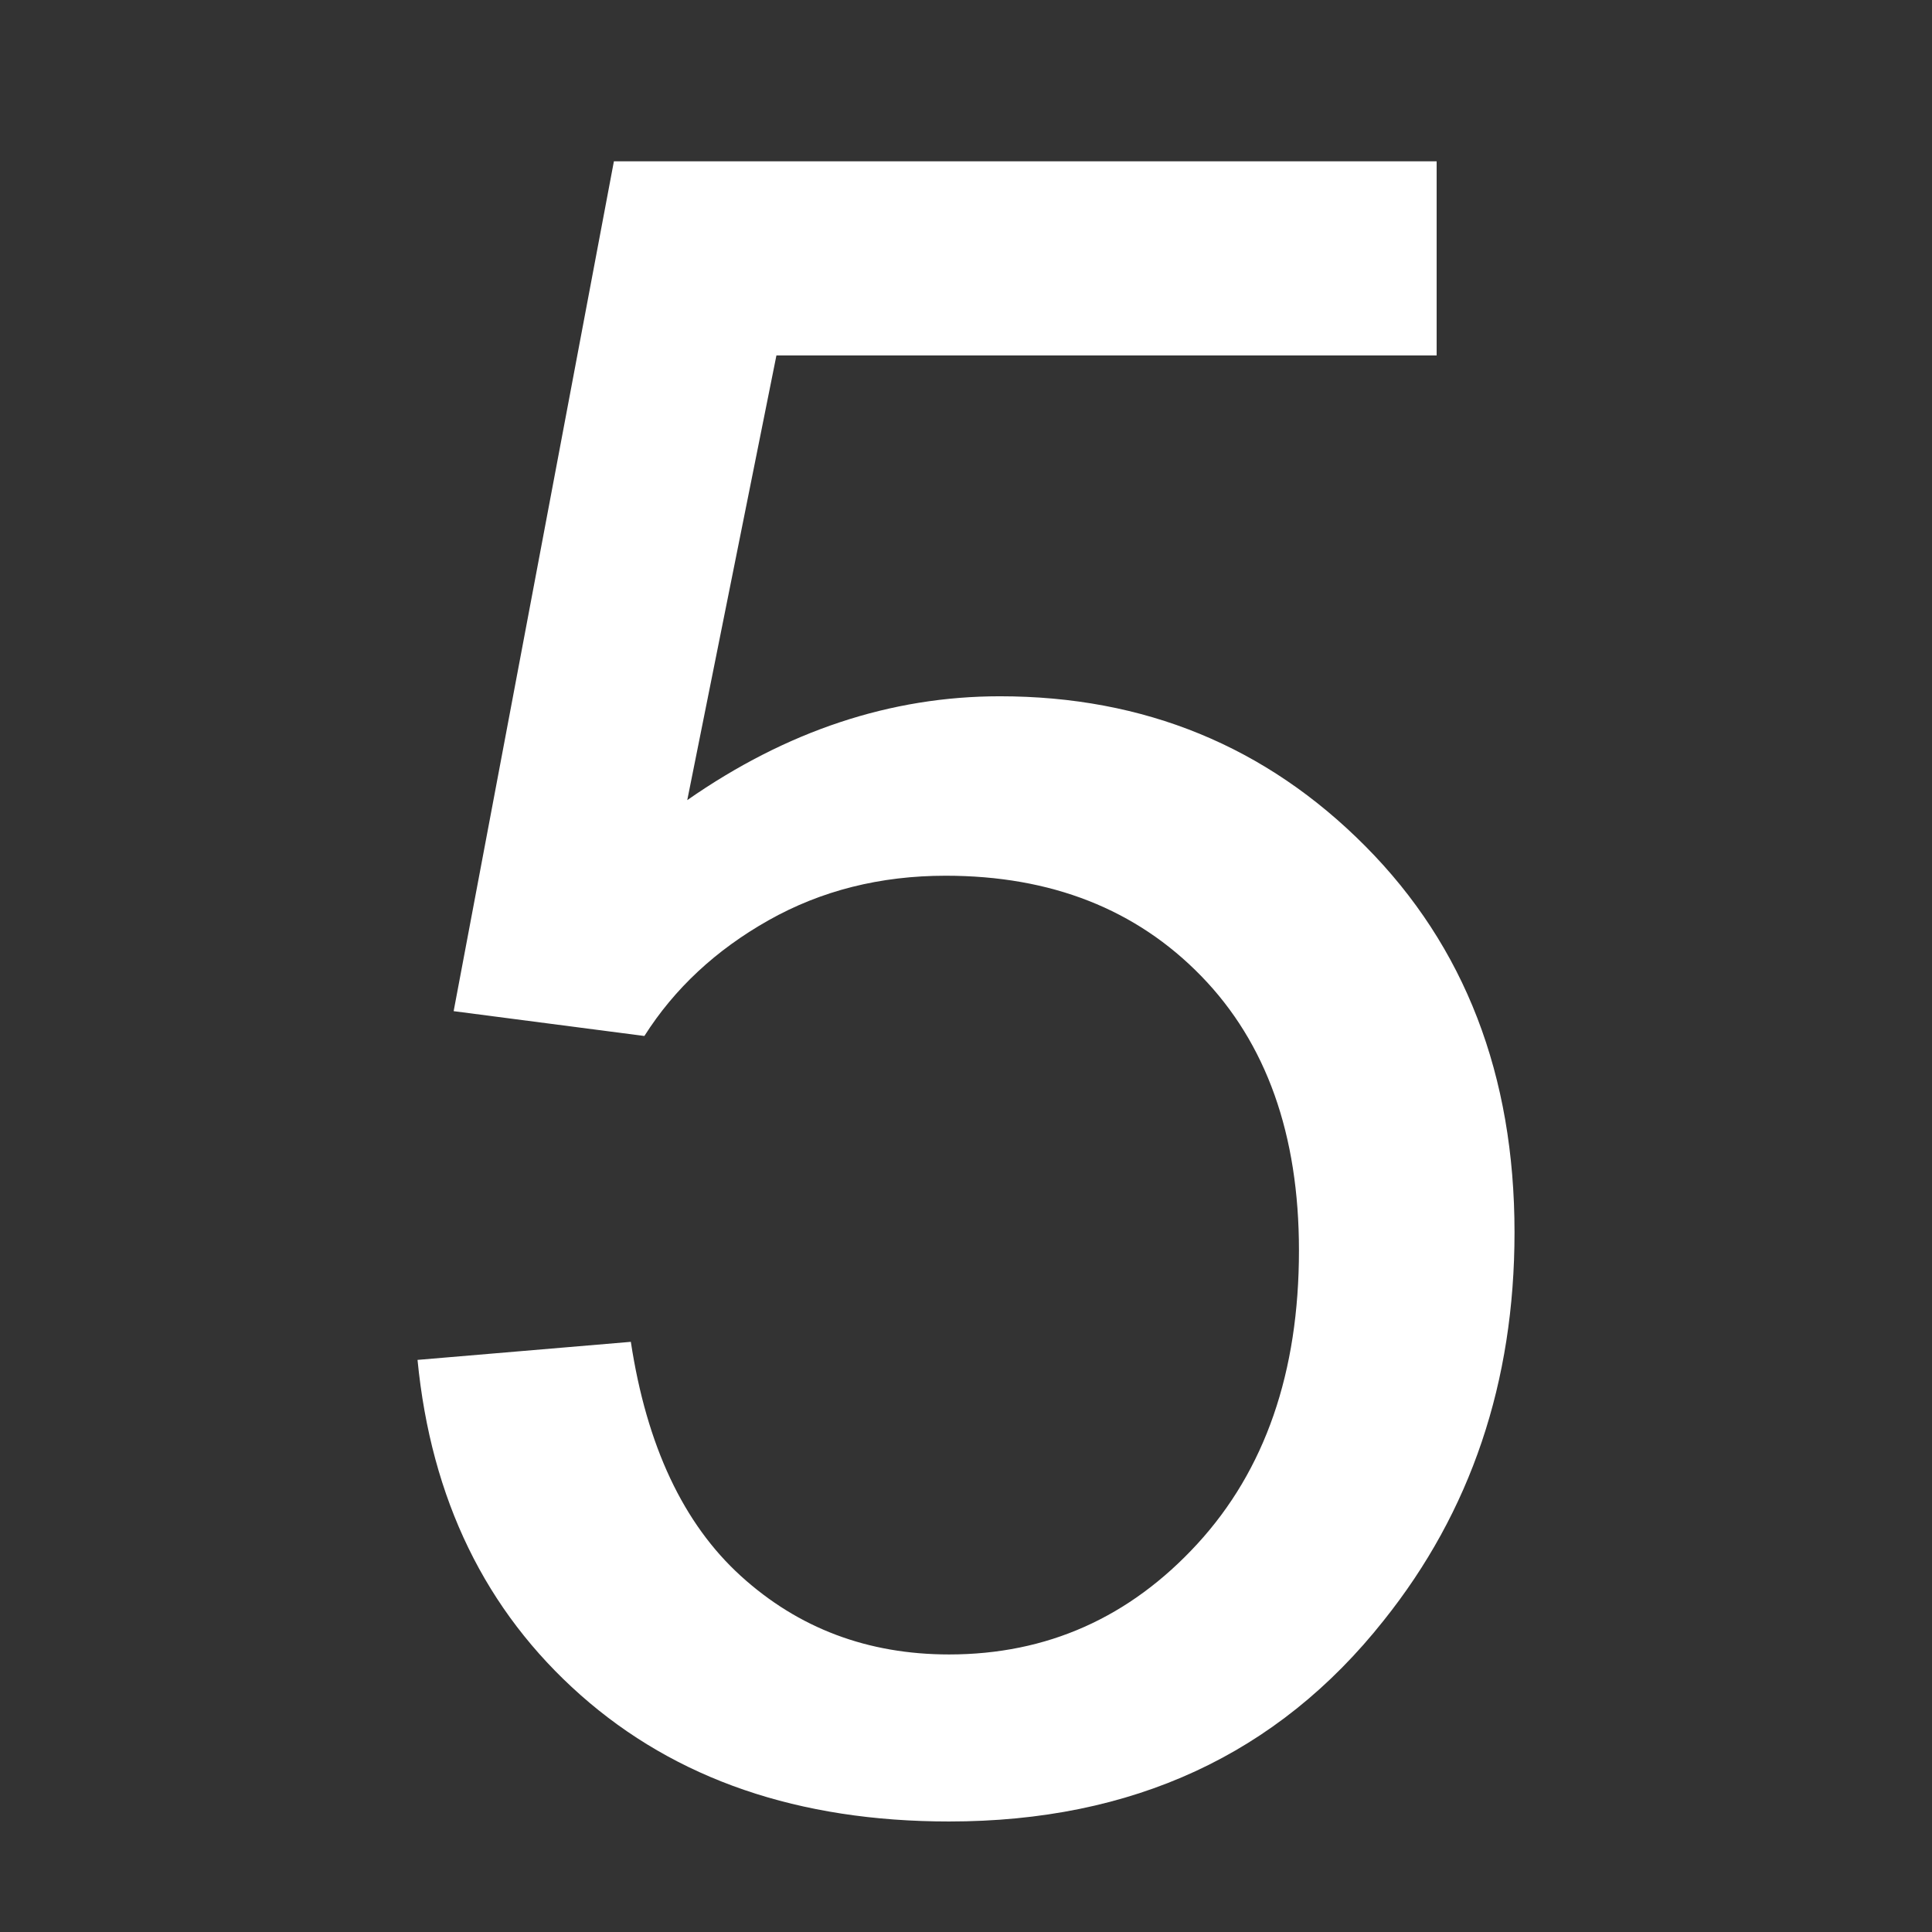 <?xml version="1.0" encoding="UTF-8" standalone="no"?>
<!DOCTYPE svg PUBLIC "-//W3C//DTD SVG 1.1//EN" "http://www.w3.org/Graphics/SVG/1.1/DTD/svg11.dtd">
<svg width="100%" height="100%" viewBox="0 0 756 756" version="1.1" xmlns="http://www.w3.org/2000/svg" xmlns:xlink="http://www.w3.org/1999/xlink" xml:space="preserve" xmlns:serif="http://www.serif.com/" style="fill-rule:evenodd;clip-rule:evenodd;stroke-linejoin:round;stroke-miterlimit:2;">
    <rect x="0" y="0" width="756" height="756" fill="#333333" stroke="none"/>
    <rect id="Artboard1" x="0" y="0" width="755.906" height="755.906" style="fill:none;"/>
    <g id="Artboard11" serif:id="Artboard1">
        <g transform="matrix(1.254,0,0,1.254,-93.05,-51.331)">
            <path d="M204.49,465.281L271.051,459.646C275.981,492.046 287.427,516.404 305.388,532.721C323.348,549.039 345.007,557.197 370.363,557.197C400.885,557.197 426.71,545.693 447.841,522.684C468.971,499.676 479.536,469.154 479.536,431.12C479.536,394.964 469.382,366.438 449.073,345.542C428.765,324.647 402.176,314.199 369.307,314.199C348.881,314.199 330.45,318.836 314.016,328.11C297.581,337.384 284.668,349.416 275.277,364.207L215.76,356.46L265.768,91.275L522.501,91.275L522.501,151.848L316.481,151.848L288.659,290.604C319.65,269.004 352.168,258.204 386.211,258.204C431.289,258.204 469.323,273.817 500.314,305.043C531.305,336.269 546.801,376.416 546.801,425.485C546.801,472.207 533.183,512.589 505.949,546.632C472.845,588.423 427.65,609.319 370.363,609.319C323.407,609.319 285.079,596.171 255.379,569.875C225.679,543.58 208.717,508.715 204.49,465.281Z" style="fill:white;fill-rule:nonzero;"/>
        </g>
    </g>
</svg>
